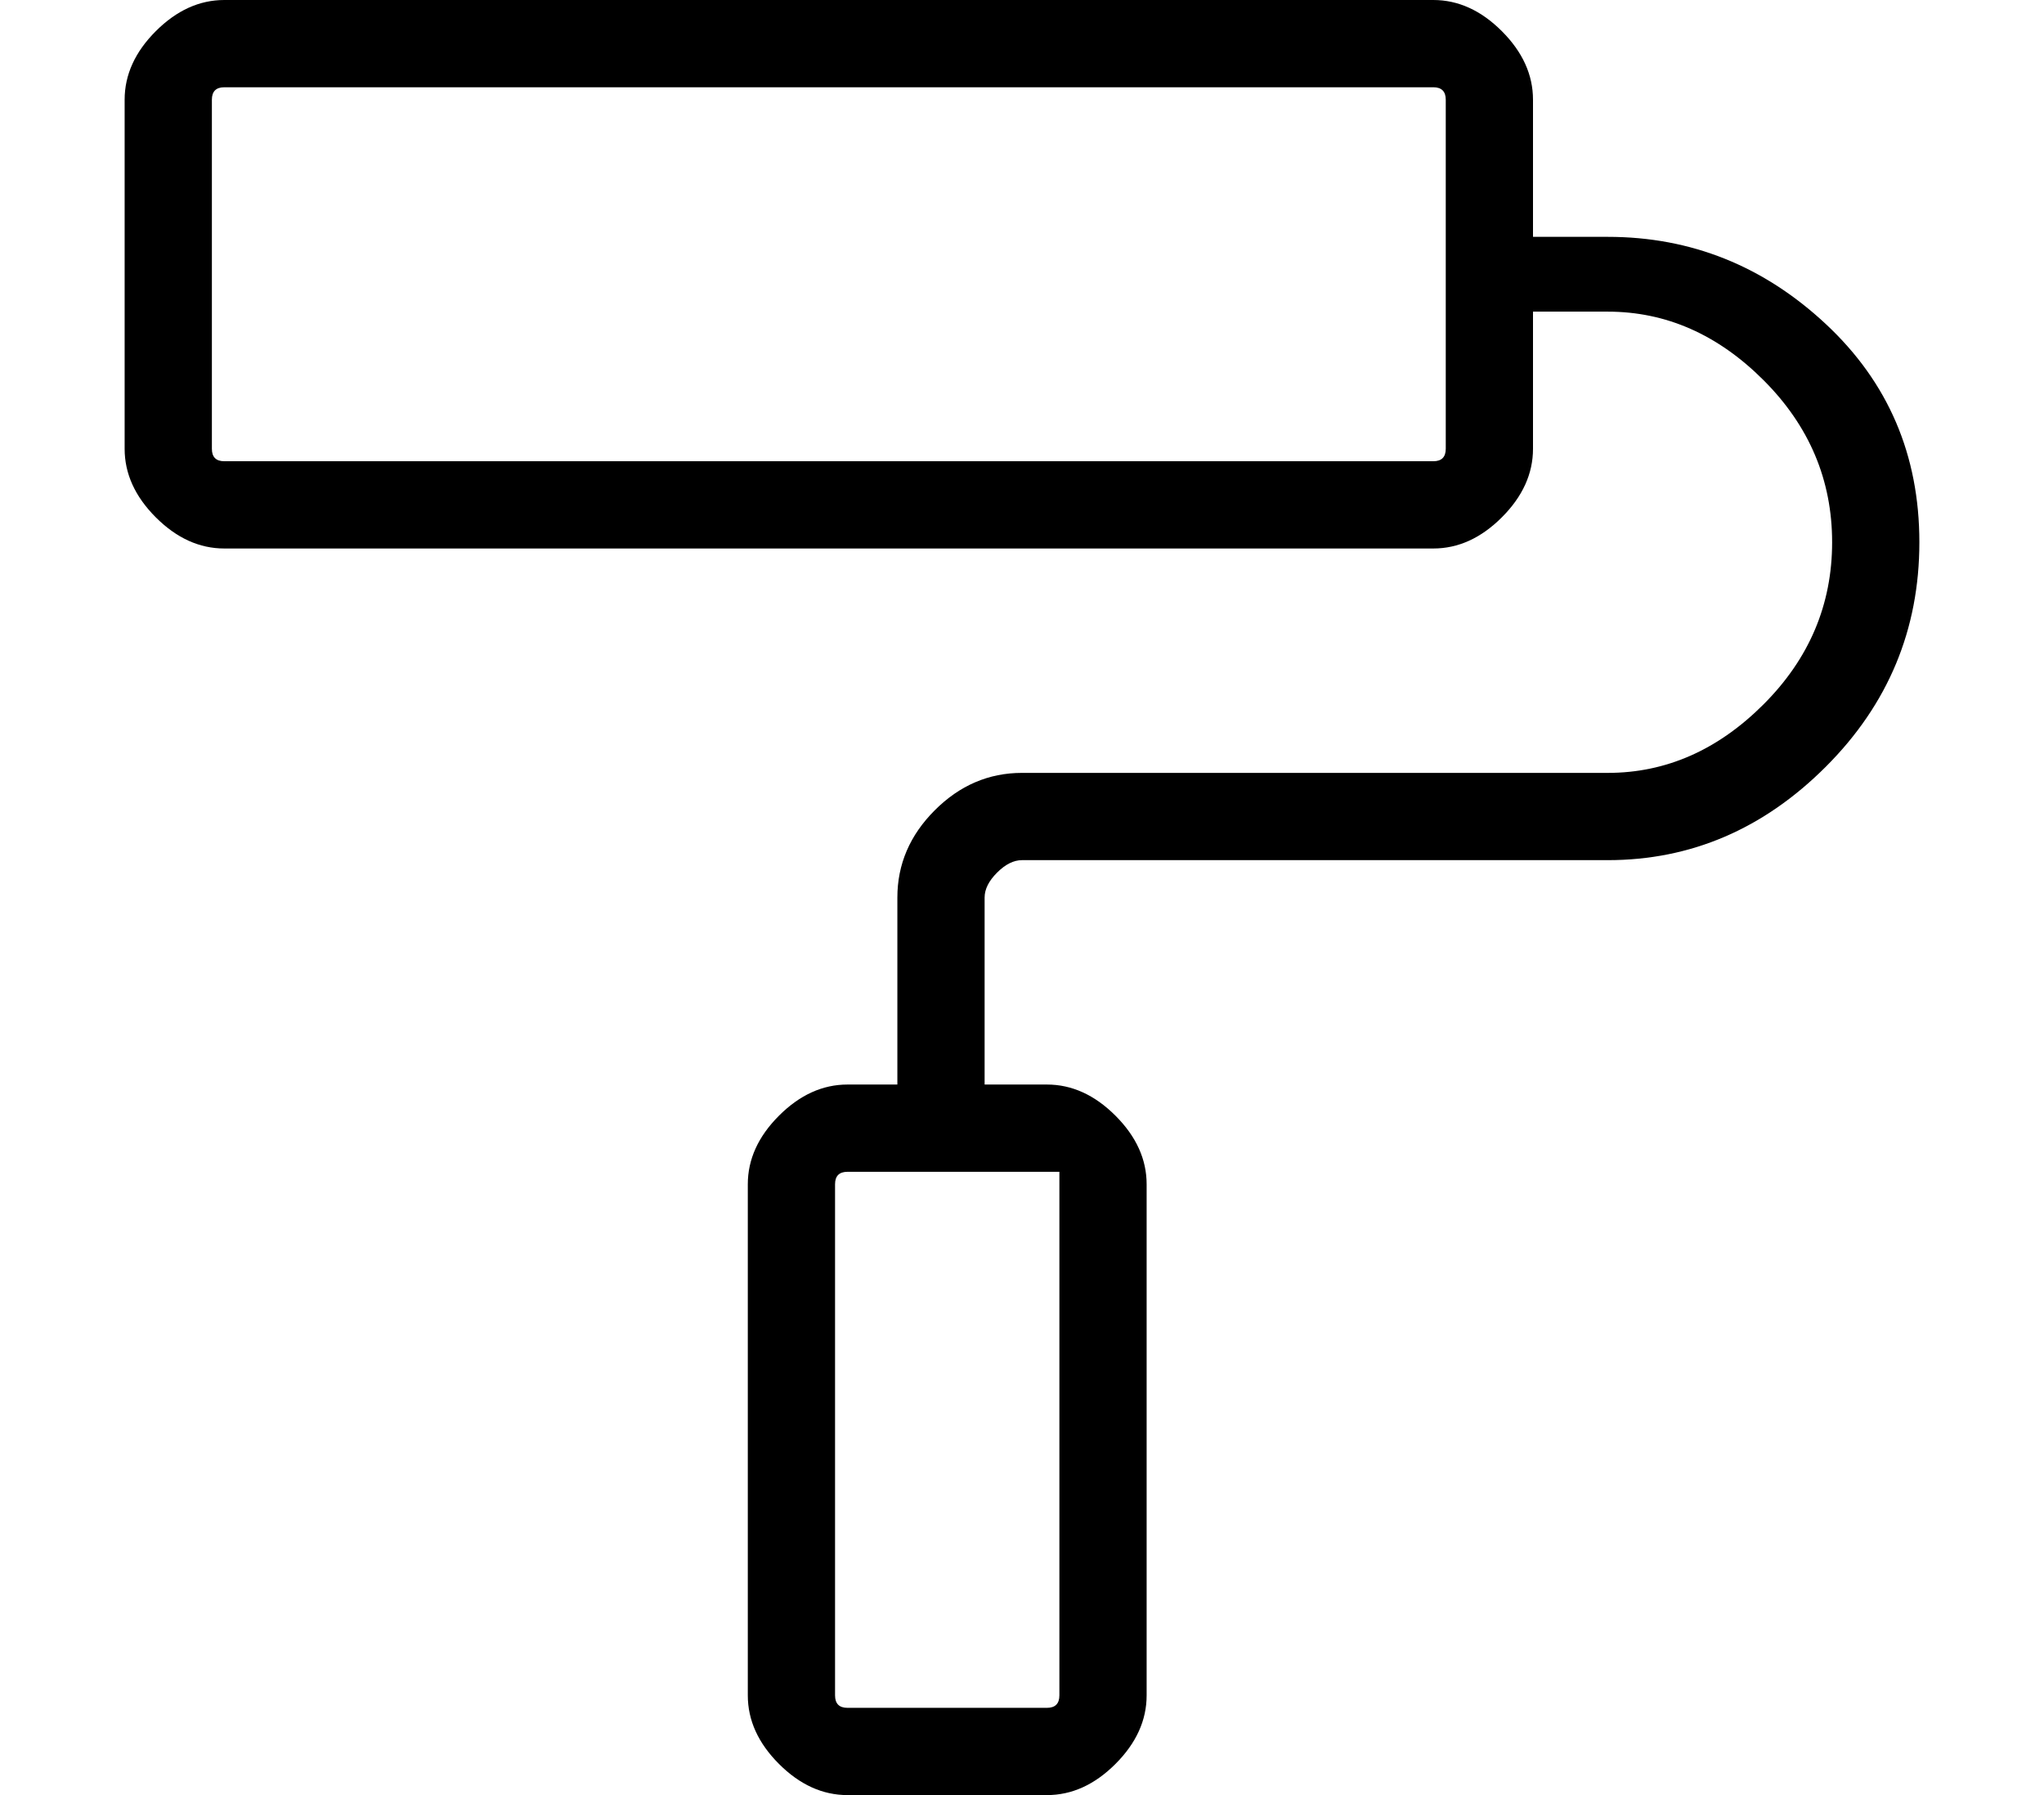 <?xml version="1.0" standalone="no"?>
<!DOCTYPE svg PUBLIC "-//W3C//DTD SVG 1.1//EN" "http://www.w3.org/Graphics/SVG/1.1/DTD/svg11.dtd" >
<svg xmlns="http://www.w3.org/2000/svg" xmlns:xlink="http://www.w3.org/1999/xlink" version="1.1" viewBox="-10 0 164 144">
   <path fill="currentColor"
d="M119 19h-6v-11q0 -3 -2.5 -5.5t-5.5 -2.5h-97q-3 0 -5.5 2.5t-2.5 5.5v28q0 3 2.5 5.5t5.5 2.5h97q3 0 5.5 -2.5t2.5 -5.5v-11h6q7 0 12.5 5.5t5.5 13t-5.5 13t-12.5 5.5h-47q-4 0 -7 3t-3 7v15h-4q-3 0 -5.5 2.5t-2.5 5.5v41q0 3 2.5 5.5t5.5 2.5h16q3 0 5.5 -2.5
t2.5 -5.5v-41q0 -3 -2.5 -5.5t-5.5 -2.5h-5v-15q0 -1 1 -2t2 -1h47q10 0 17.5 -7.5t7.5 -18t-7.5 -17.5t-17.5 -7zM106 36q0 1 -1 1h-97q-1 0 -1 -1v-28q0 -1 1 -1h97q1 0 1 1v28zM75 95v41q0 1 -1 1h-16q-1 0 -1 -1v-41q0 -1 1 -1h17v1z" />
</svg>
